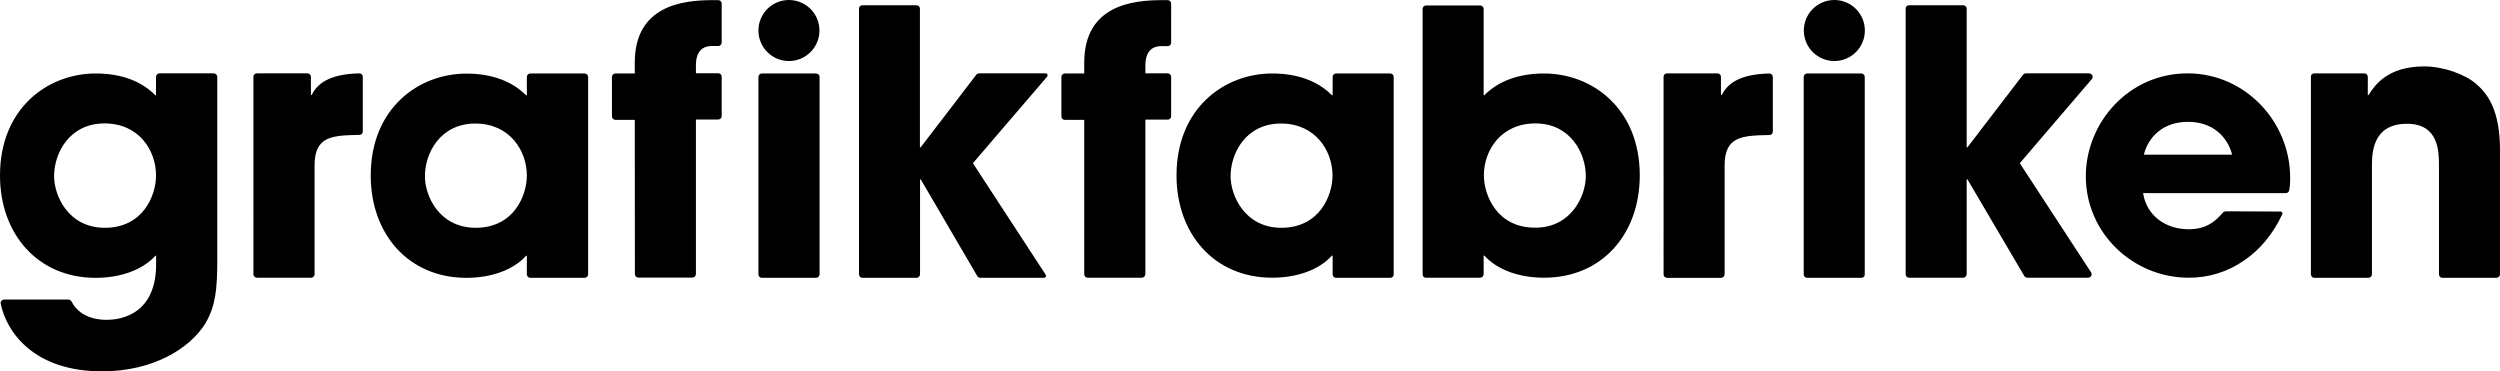 <svg xmlns="http://www.w3.org/2000/svg" viewBox="0 0 2048 304.1"><path d="M1868.2 173.3c.9 0 1.6.7 1.6 1.5 0 .2 0 .4-.1.6-7.7 16.5-18.5 29.3-31.4 38-13.3 9.3-29.1 14.2-45.3 14.1-45.6 0-84.3-36.5-84.3-83.1 0-43.8 35-84.3 83.4-84.3 46.8 0 83.8 39.1 84 85.2.1 3.6-.2 7.1-.8 10.6-.2 1.3-1.4 2.3-2.7 2.3h-117c2.9 18.6 18.6 29.6 37.3 29.6 13.8 0 21.4-5.8 27.8-13.3.7-.9 1.8-1.4 3-1.4l44.5.2zm-39.7-46.6c-2-9.3-11.5-26.9-36.1-26.9s-34.1 17.5-36.1 26.9h72.2zM210.4 60.1h41.4c1.6 0 2.9 1.3 2.9 2.8v14.9h.6c4.1-7.9 12.4-17.1 39-17.7 1.6 0 2.9 1.2 2.9 2.8v44.8c0 1.6-1.2 2.8-2.8 2.8-21.7.5-36.7.6-36.7 24.9v89.2c0 1.6-1.3 2.9-2.8 2.9h-44.4c-1.6 0-2.9-1.3-2.9-2.8V63c-.1-1.6 1.2-2.9 2.8-2.9zm268.5 167.5h-44.4c-1.6 0-2.9-1.3-2.9-2.8v-15.3h-.6c-10.9 12.1-29.3 18.1-48.9 18.1-47.5 0-78.4-35.9-78.4-83.8 0-54.9 39-83.5 78.4-83.5 21.1 0 37.6 6.4 48.9 17.8h.6V63c0-1.6 1.3-2.8 2.9-2.8h44.4c1.6 0 2.9 1.2 2.9 2.8v161.8c-.1 1.5-1.3 2.8-2.9 2.8zm-89.2-41c31.4 0 41.9-26.6 41.9-42.8 0-20.2-13.9-42.6-42.2-42.6-28.7 0-41.3 24.1-41.3 43.2-.1 15.6 11.4 42.2 41.6 42.2zM175.1 60.1h-44.4c-1.6 0-2.8 1.2-2.9 2.8V78h-.6C116 66.6 99.6 60.2 78.4 60.2 39 60.2 0 88.8 0 143.7c0 48 30.9 83.9 78.4 83.9 19.6 0 37.9-6 48.9-18.1h.6v6.9c0 44.9-34.4 45.6-40.8 45.6-3.2 0-20.8 0-28.5-15-.5-1-1.5-1.6-2.6-1.6H3.4c-1.6 0-2.9 1.3-2.9 2.9 0 .2 0 .4.1.6 4.9 23.6 27.5 55.3 83 55.3 41.4 0 71.8-18.4 84.8-39.5 8.1-14.2 9.6-27.1 9.6-52.1V63c0-1.6-1.2-2.8-2.9-2.9.1 0 .1 0 0 0zM85.9 186.6c-30.2 0-41.6-26.6-41.6-42.3 0-19 12.7-43.2 41.3-43.2 28.4 0 42.2 22.3 42.2 42.5.1 16.4-10.5 43-41.9 43zm1053 41h-44.4c-1.6 0-2.8-1.3-2.8-2.9v-15.3h-.6c-10.9 12.1-29.3 18.1-48.9 18.1-47.5 0-78.4-35.9-78.4-83.8 0-54.9 39-83.5 78.4-83.5 21.1 0 37.6 6.4 48.9 17.8h.6V63c0-1.6 1.3-2.8 2.8-2.8h44.4c1.6 0 2.8 1.3 2.8 2.8v161.8c.1 1.5-1.2 2.8-2.8 2.8zm-89.2-41c31.4 0 41.9-26.6 41.9-42.8 0-20.2-13.9-42.6-42.2-42.6-28.7 0-41.3 24.1-41.3 43.2 0 15.6 11.5 42.2 41.6 42.2zM520 98.2h-15.8c-1.6 0-2.9-1.3-2.9-2.8V63c0-1.6 1.3-2.8 2.9-2.8H520v-8.8C520 4.3 559.6.1 584 .1h4.4c1.6 0 2.8 1.3 2.8 2.8v32c0 1.6-1.3 2.8-2.8 2.8h-5.5c-4.2 0-12.8 1.5-12.8 15.7V60h18.3c1.6 0 2.8 1.3 2.8 2.8v32.3c0 1.6-1.3 2.8-2.8 2.8h-18.3v126.6c0 1.6-1.3 2.8-2.8 2.9h-44.4c-1.6 0-2.8-1.3-2.8-2.9L520 98.2zm368.2 0h-15.9c-1.6 0-2.8-1.3-2.8-2.8V63c0-1.6 1.3-2.8 2.8-2.8h15.9v-8.8c0-47.1 39.5-51.3 64-51.3h4.4c1.6 0 2.8 1.3 2.8 2.8V35c0 1.6-1.3 2.8-2.8 2.8h-5.5c-4.2 0-12.8 1.5-12.8 15.7v6.6h18.3c1.6 0 2.8 1.3 2.8 2.8v32.3c0 1.6-1.3 2.8-2.8 2.8h-18.3v126.6c0 1.6-1.3 2.8-2.8 2.9H891c-1.6 0-2.8-1.3-2.8-2.9V98.2zM706.4 4.3h44.4c1.6 0 2.8 1.3 2.8 2.8v113.6h.6l45.6-59.5c.5-.7 1.4-1.1 2.3-1.1h54.5c.9 0 1.6.7 1.6 1.6 0 .4-.1.8-.4 1.1L797 133.7l59.6 91.3c.5.8.3 1.8-.5 2.3-.3.2-.6.3-.9.3h-52.1c-1 0-1.9-.5-2.5-1.4L754.3 147h-.6v77.7c0 1.6-1.3 2.8-2.8 2.9h-44.4c-1.6 0-2.8-1.3-2.8-2.9V7.2c-.1-1.6 1.2-2.9 2.7-2.9zm459 220.5V7.3c0-1.6 1.3-2.8 2.8-2.8h44.4c1.6 0 2.8 1.3 2.8 2.8V78h.6c11.3-11.4 27.8-17.8 48.9-17.8 39.4 0 78.4 28.6 78.4 83.5 0 48-30.9 83.8-78.4 83.8-19.6 0-37.9-6-48.9-18.1h-.6v15.2c0 1.6-1.3 2.8-2.8 2.9h-44.4c-1.5.1-2.8-1.2-2.8-2.7zm133.7-80.5c0-19-12.7-43.2-41.3-43.2-28.4 0-42.2 22.3-42.2 42.5 0 16.3 10.6 42.9 41.9 42.9 30.1.1 41.6-26.5 41.6-42.2zm66.5-84.2h41.4c1.6 0 2.8 1.3 2.8 2.8v15h.6c4.1-7.9 12.4-17.1 39-17.7 1.6 0 2.9 1.2 2.9 2.8v44.8c0 1.6-1.2 2.8-2.8 2.8-21.7.5-36.7.6-36.7 24.9v89.2c0 1.6-1.3 2.8-2.8 2.9h-44.4c-1.6 0-2.8-1.3-2.8-2.9V63c-.1-1.6 1.1-2.9 2.8-2.9-.1 0-.1 0 0 0z"/><path d="M1563.8 4.3h44.4c1.6 0 2.9 1.3 2.9 2.8v113.6h.6l45.6-59.5c.5-.7 1.4-1.1 2.3-1.1h51.8c1.6 0 2.9 1.3 2.9 2.8 0 .7-.2 1.4-.7 1.9l-59 68.9 58.4 89.4c.9 1.3.5 3.1-.8 3.9-.5.3-1 .5-1.6.5h-49.8c-1 0-1.9-.5-2.5-1.4l-46.6-79.2h-.6v77.7c0 1.6-1.3 2.8-2.8 2.9h-44.4c-1.6 0-2.8-1.3-2.8-2.9V7.2c-.2-1.6 1.1-2.9 2.7-2.9zm332 55.8h41.1c1.6 0 2.8 1.3 2.8 2.8v15h.6c5.1-8.2 15.7-23.5 45.6-23.5 16 0 33.8 6.6 42.8 14.5s19.3 21.1 19.3 54v101.8c0 1.6-1.3 2.8-2.8 2.9h-44.4c-1.6 0-2.8-1.3-2.8-2.9v-88.6c0-11.8 0-34.7-26.2-34.7-28.7 0-28.7 24.7-28.7 35v88.3c0 1.6-1.3 2.8-2.8 2.9h-44.4c-1.6 0-2.8-1.3-2.8-2.9V63c-.2-1.6 1.1-2.9 2.7-2.9zM668.5 227.6h-44.4c-1.6 0-2.8-1.3-2.8-2.9V63c0-1.6 1.3-2.8 2.8-2.8h44.4c1.6 0 2.9 1.3 2.9 2.8v161.8c-.1 1.5-1.3 2.8-2.9 2.8z"/><circle cx="646.3" cy="25" r="25"/><path d="M1524.8 227.6h-44.4c-1.6 0-2.8-1.3-2.8-2.9V63c0-1.6 1.3-2.8 2.8-2.8h44.4c1.6 0 2.8 1.3 2.8 2.8v161.8c.1 1.5-1.2 2.8-2.8 2.8z"/><circle cx="1502.7" cy="25" r="25"/></svg>